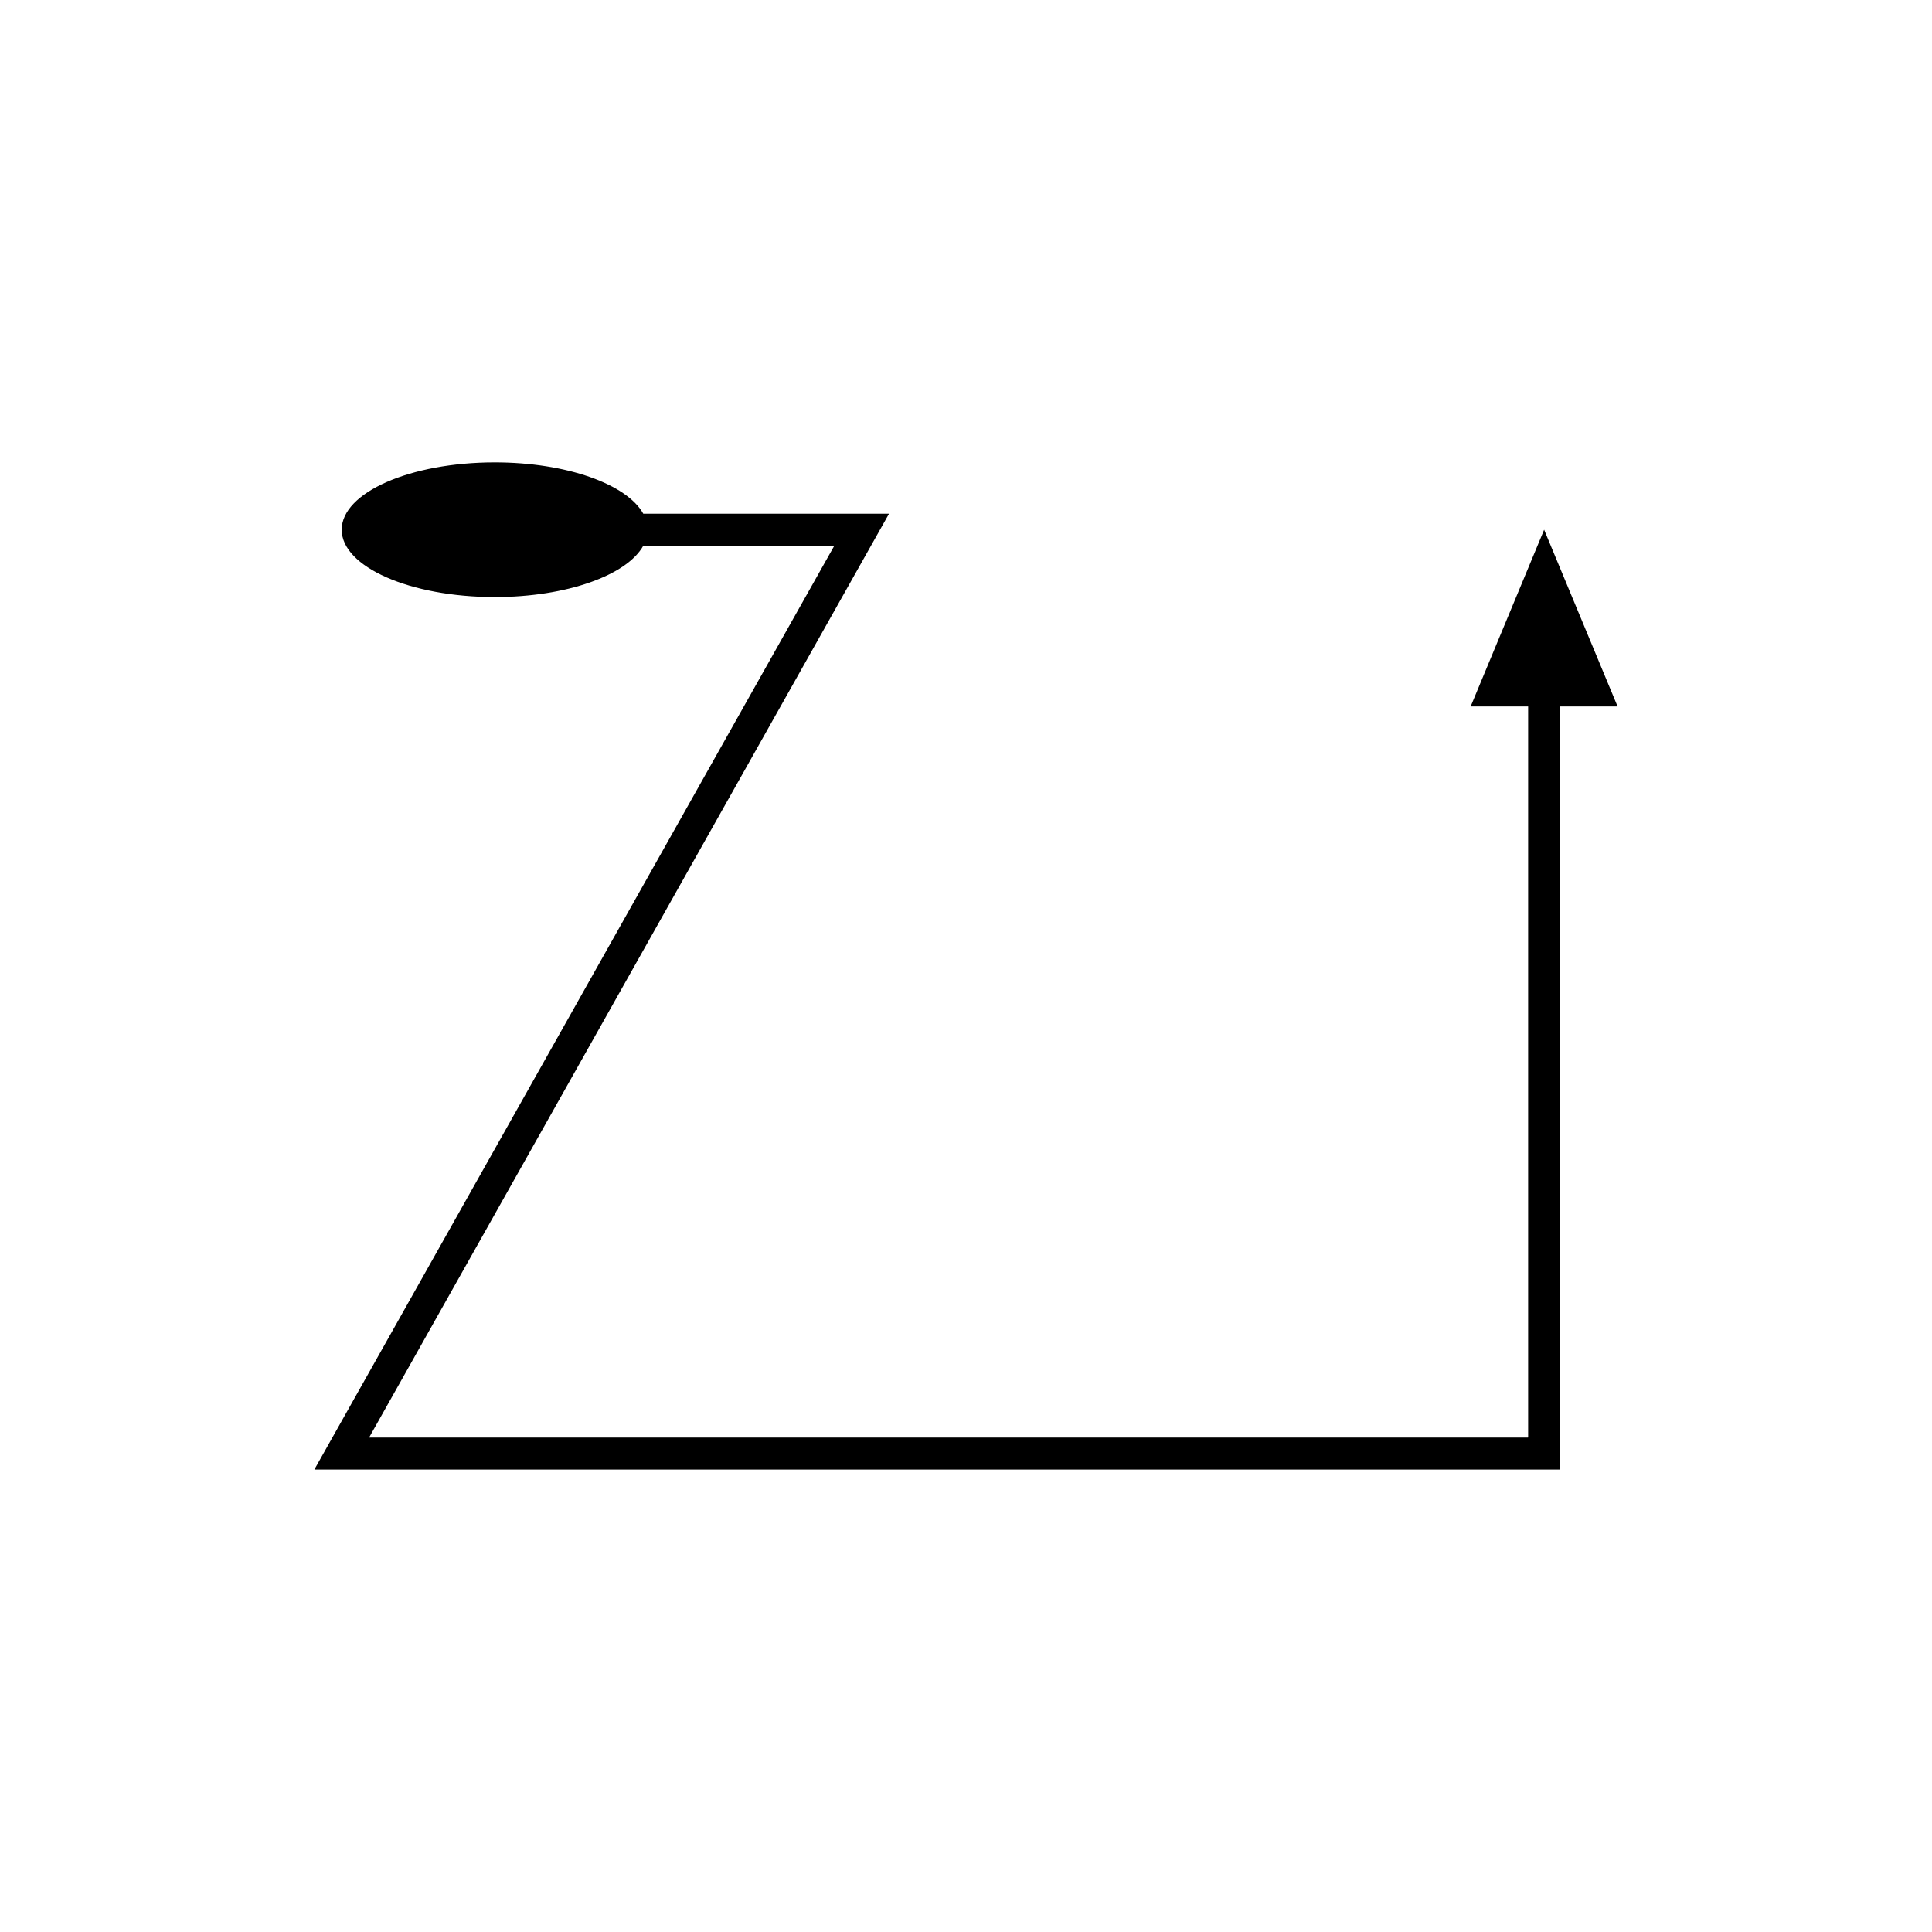 <?xml version="1.0" encoding="UTF-8"?>
<!-- Uploaded to: ICON Repo, www.svgrepo.com, Generator: ICON Repo Mixer Tools -->
<svg fill="#000000" width="800px" height="800px" version="1.1" viewBox="144 144 512 512" xmlns="http://www.w3.org/2000/svg">
 <path d="m245.85 533.45h311.49c0.195-0.043 0.055-0.422 0.098-0.617v-52.215l0.008-149.4h15.23l-19.469-46.836-19.469 46.836h15.23v193.36c-0.027 0.125 0.062 0.367-0.062 0.395h-306.7c-0.125-0.008-0.297 0.012-0.387-0.012l0.203-0.359 0.402-0.719 6.457-11.473 14.914-26.504 111.48-198.09 4.137-7.348 0.172-0.305c-0.027-0.055-0.211-0.016-0.305-0.027h-0.703l-1.406 0.004h-62.691c-4.328-7.805-20.285-13.605-39.363-13.605-22.402 0-40.562 7.988-40.562 17.844s18.16 17.844 40.562 17.844c19.074 0 35.031-5.801 39.363-13.605h49.965c0.176 0.074 0.902-0.176 0.539 0.215l-2.66 4.723-33.453 59.438-72.465 128.76-18.094 32.145-10.047 17.852-0.629 1.117-0.312 0.559c0.141 0.043 0.406 0.012 0.605 0.023z"/>
</svg>